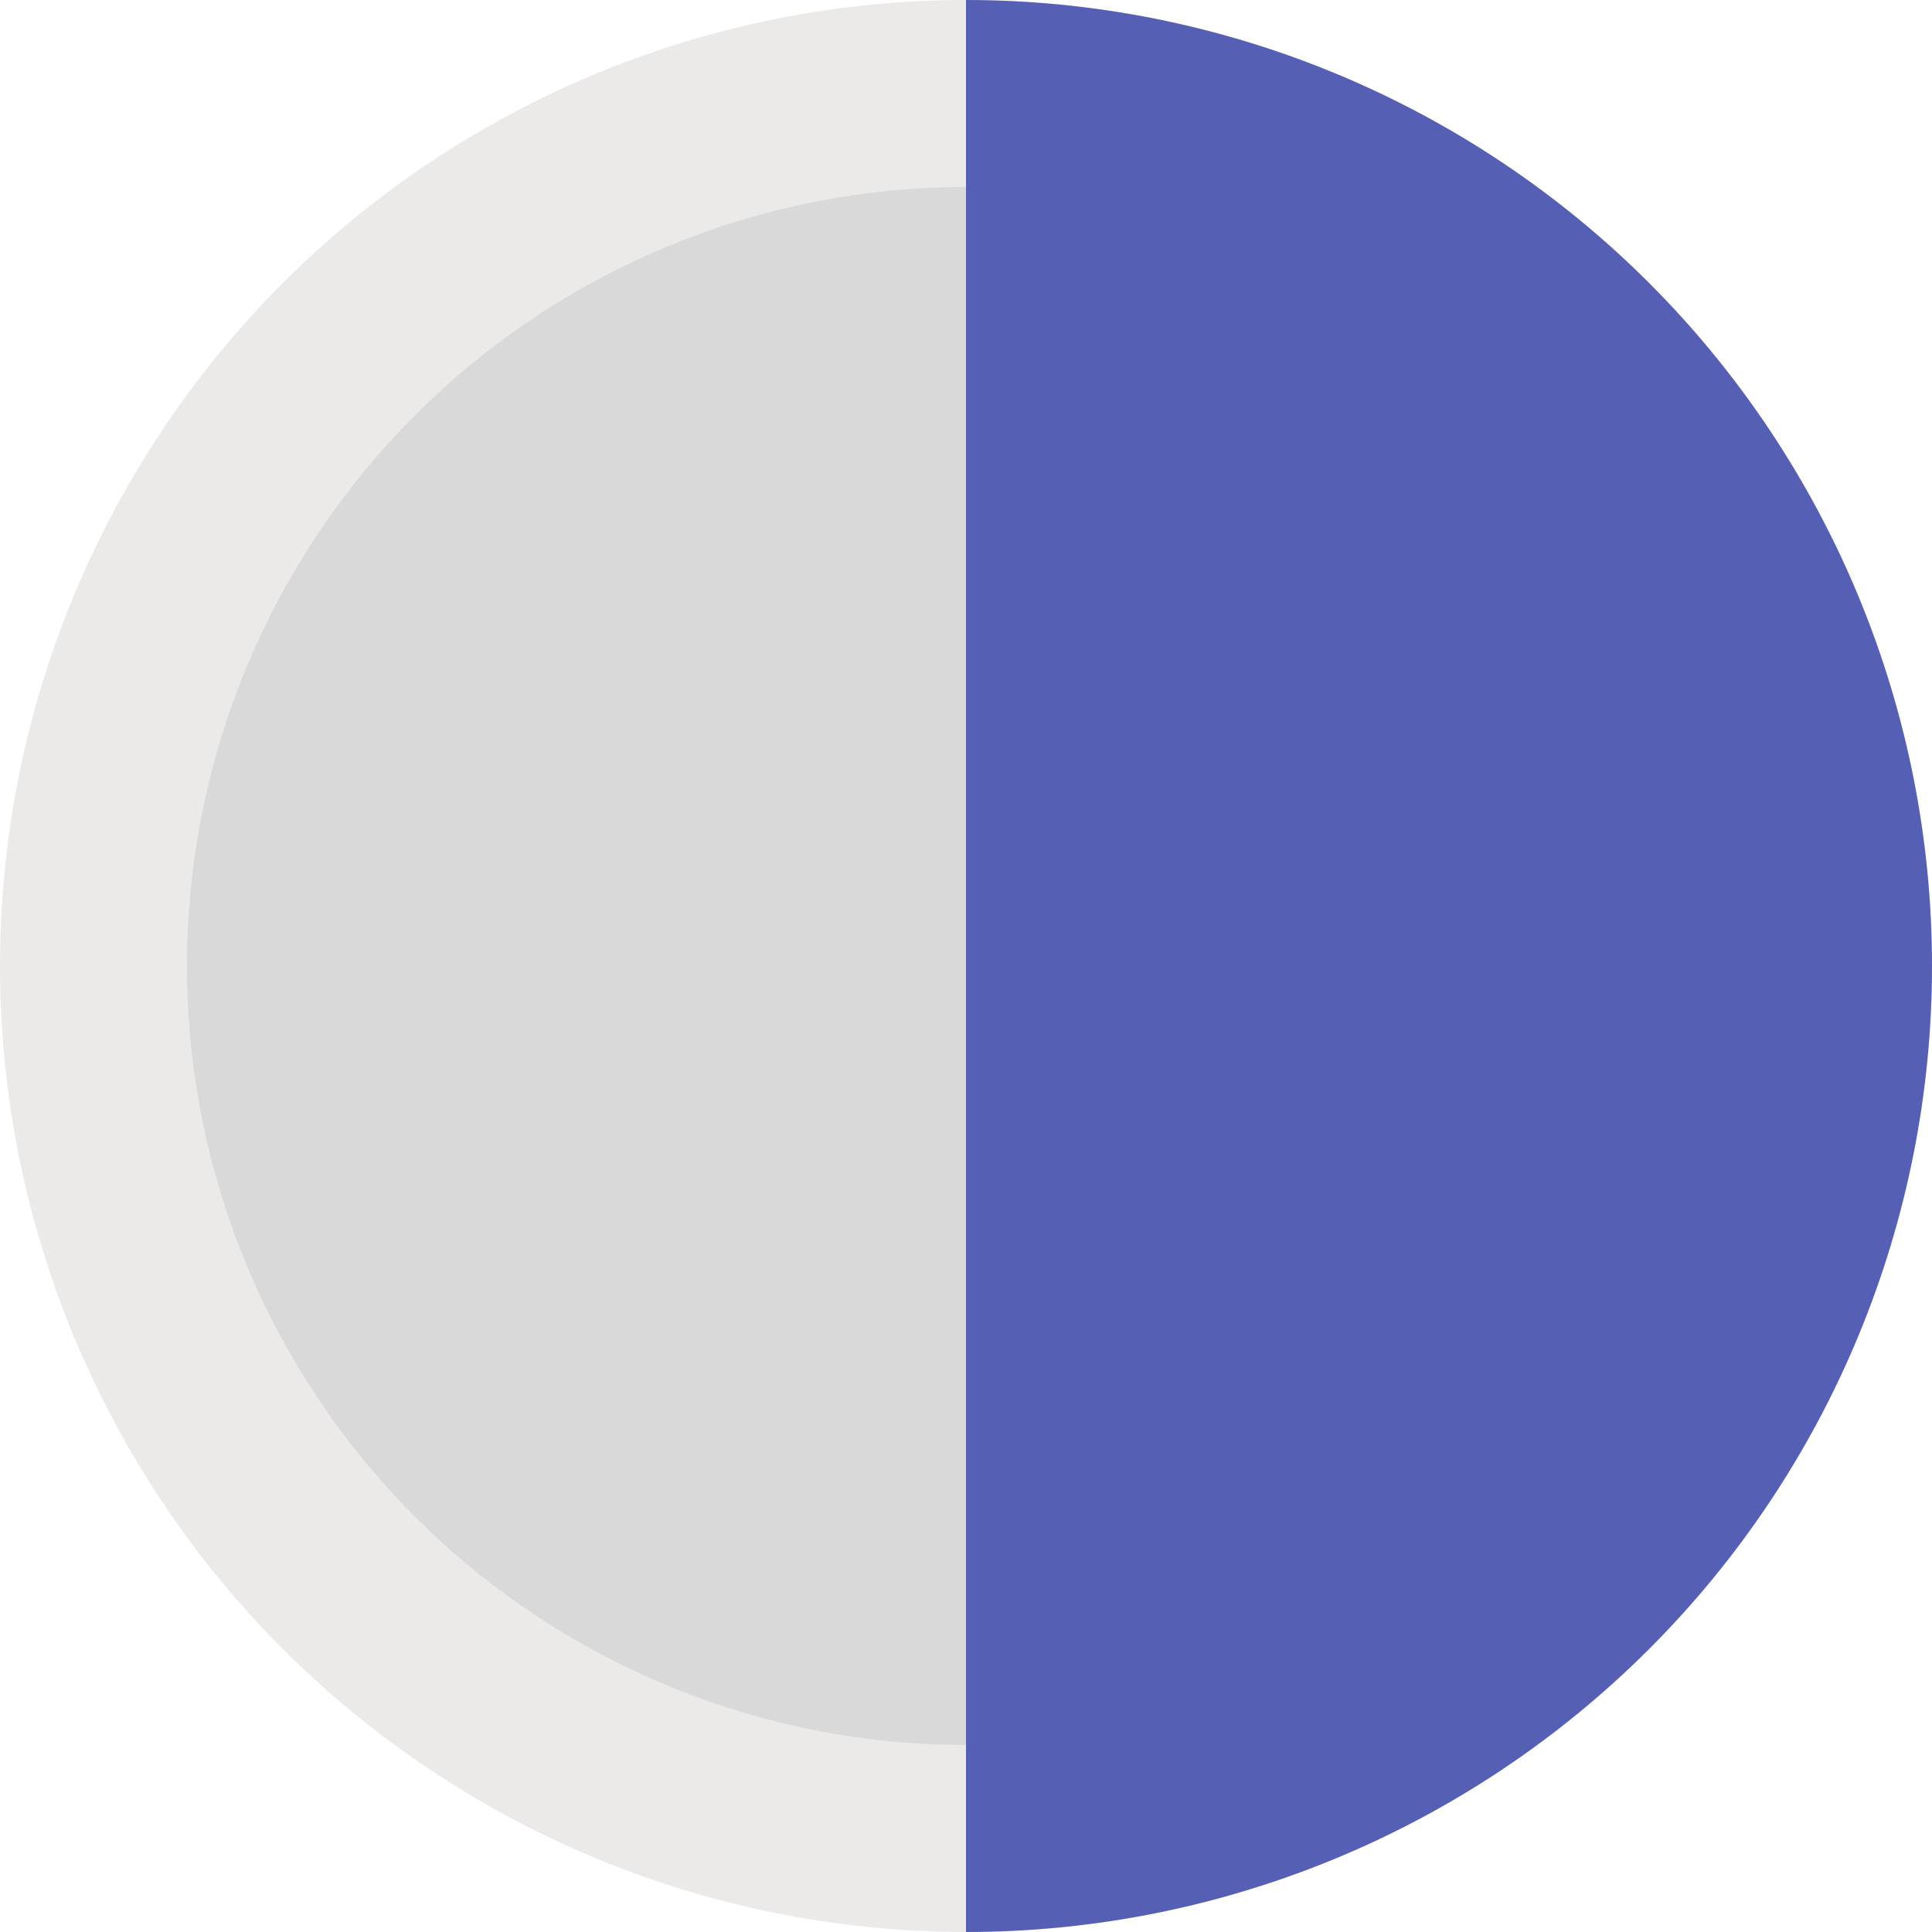 <?xml version="1.0" encoding="UTF-8"?> <svg xmlns="http://www.w3.org/2000/svg" width="62" height="62" viewBox="0 0 62 62" fill="none"><circle cx="31" cy="31" r="28" fill="#D9D9D9" stroke="#ECE9E9" stroke-width="6"></circle><path d="M31 0C35.071 4.85459e-08 39.102 0.802 42.863 2.36C46.624 3.918 50.042 6.201 52.92 9.08C55.799 11.958 58.082 15.376 59.64 19.137C61.198 22.898 62 26.929 62 31C62 35.071 61.198 39.102 59.64 42.863C58.082 46.624 55.799 50.042 52.92 52.92C50.042 55.799 46.624 58.082 42.863 59.64C39.102 61.198 35.071 62 31 62L31 31V0Z" fill="#555FB4"></path></svg> 